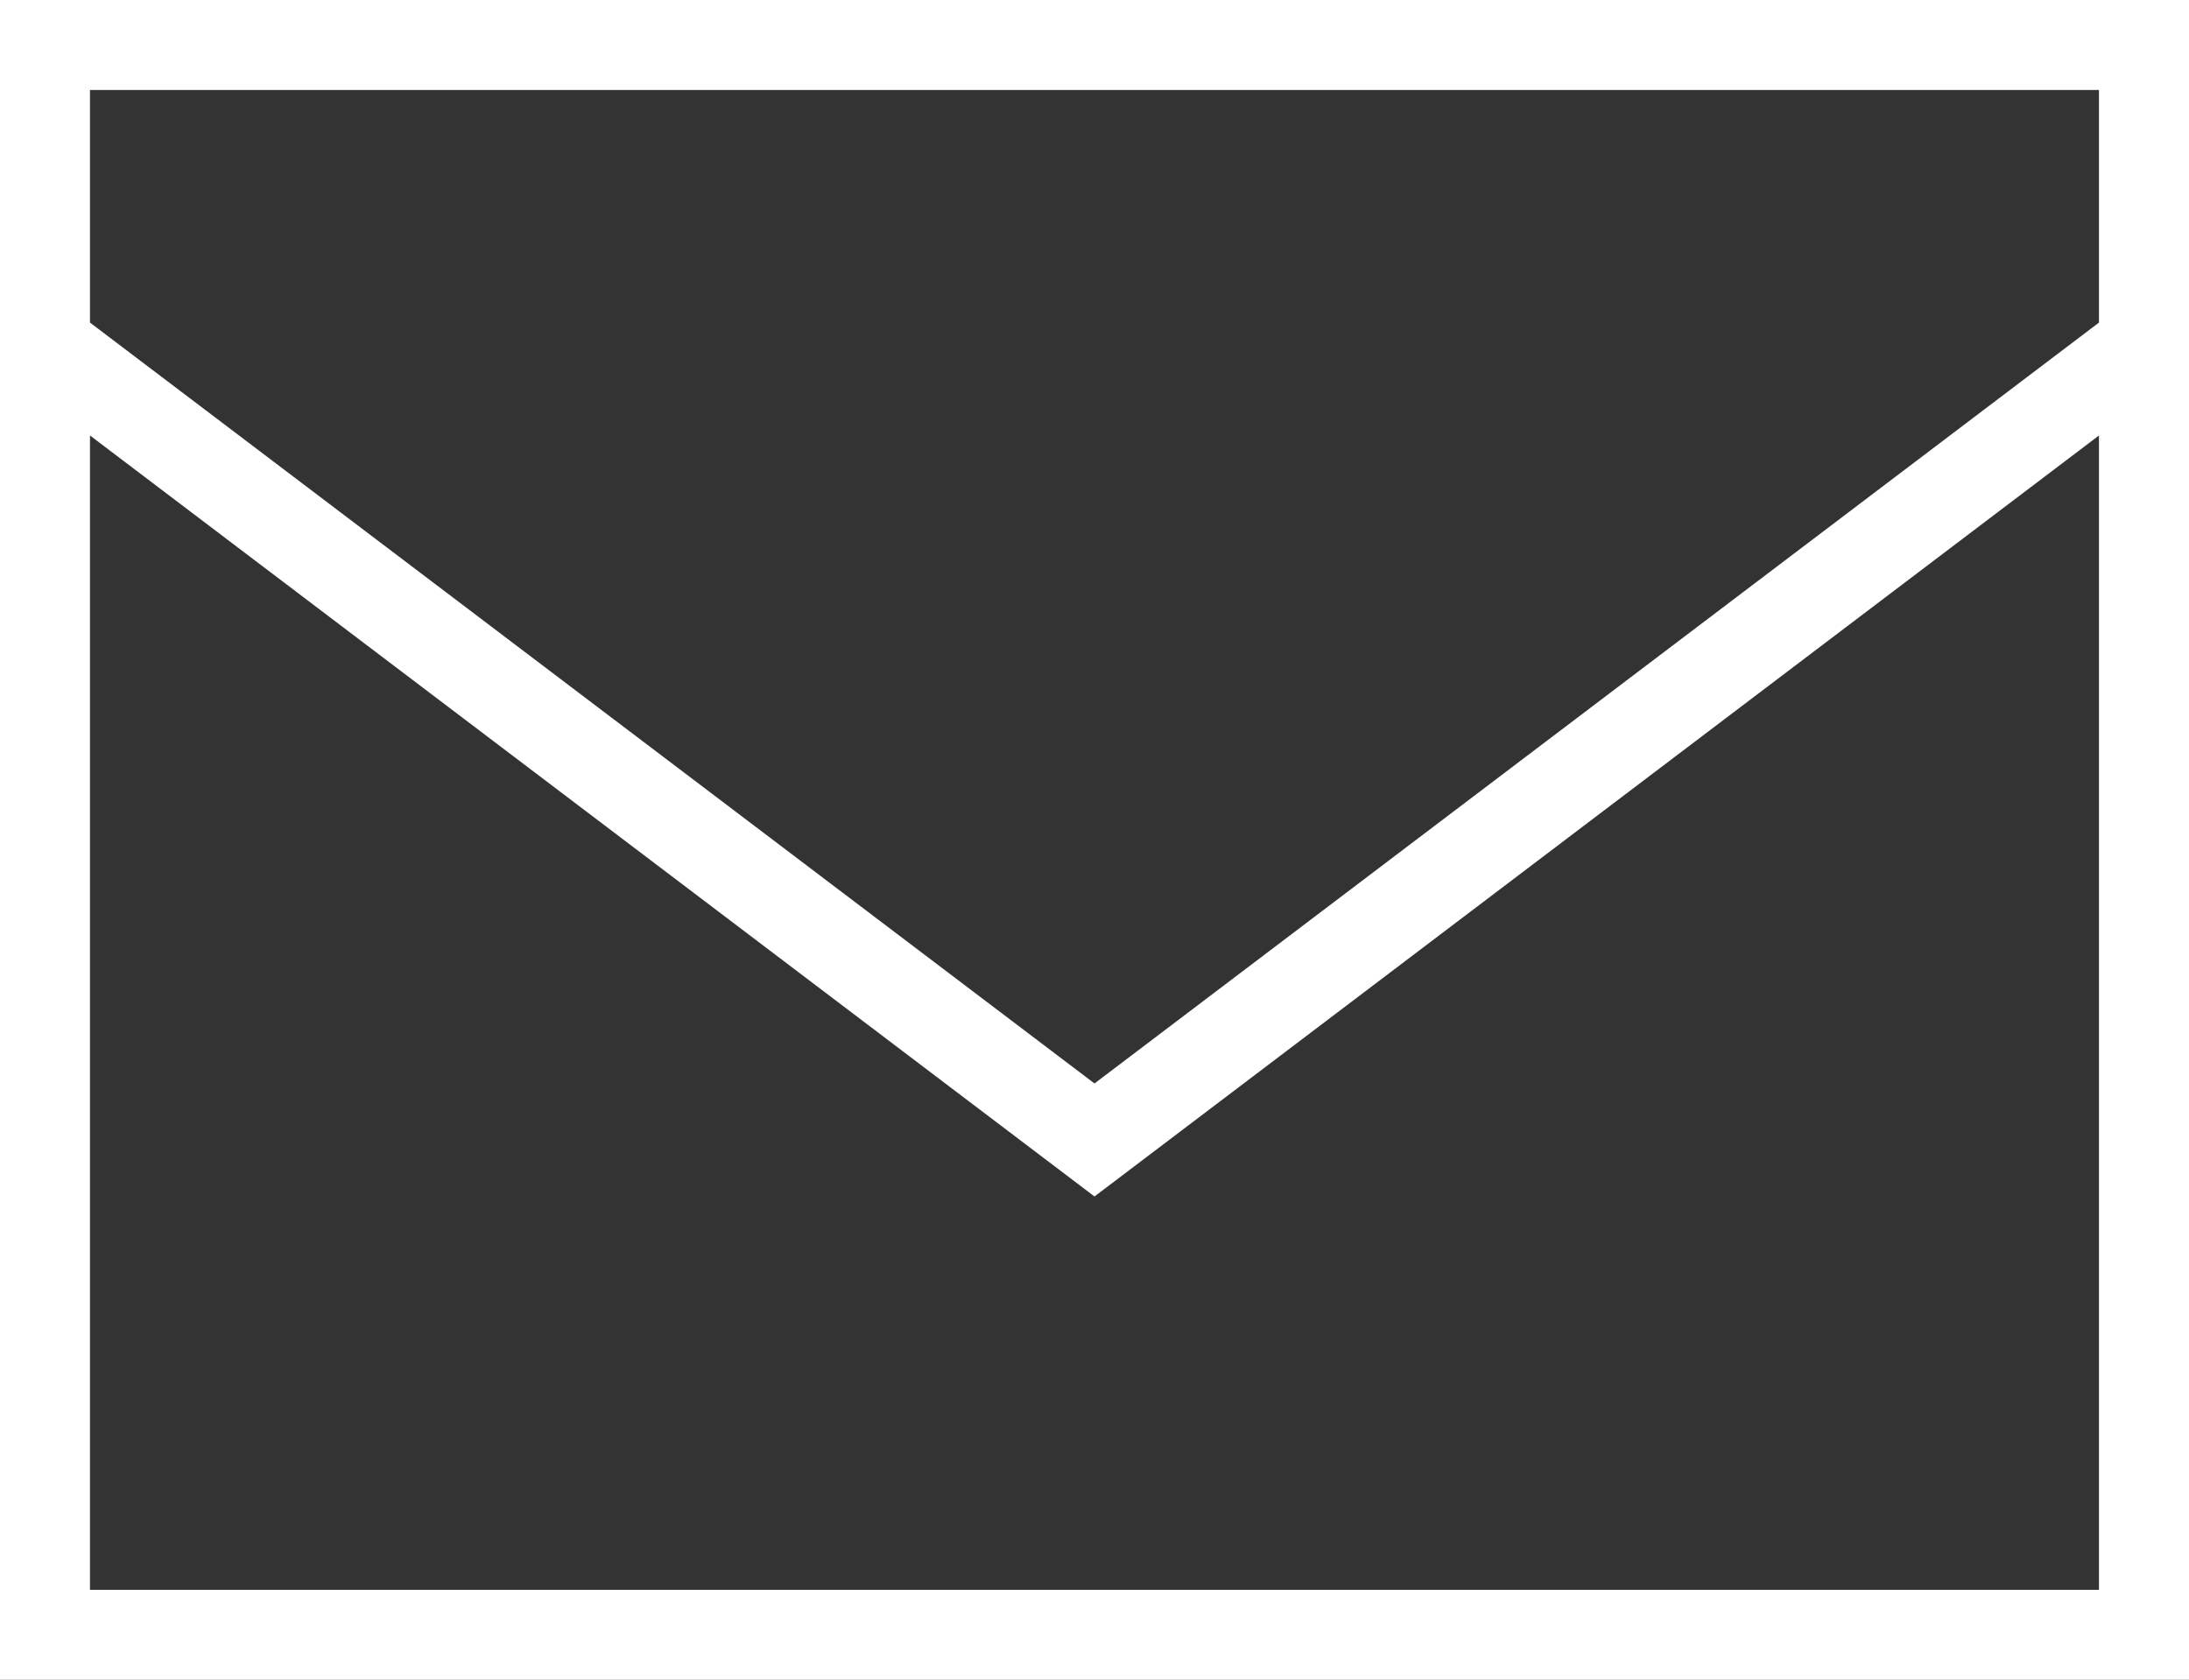 <svg height="31.868" viewBox="0 0 41.522 31.868" width="41.522" xmlns="http://www.w3.org/2000/svg"><rect x="0" y="0" width="41.522" height="31.868" fill="#333333" stroke="none"/><path d="m1.707 8.263 19.054 14.437 19.053-14.437v21.9h-38.107zm0-2.142v-4.413h38.107v4.413l-19.053 14.435zm-1.707 25.748h41.522v-31.869h-41.522z" fill="#fff" transform="translate(0 -.001)"/></svg>